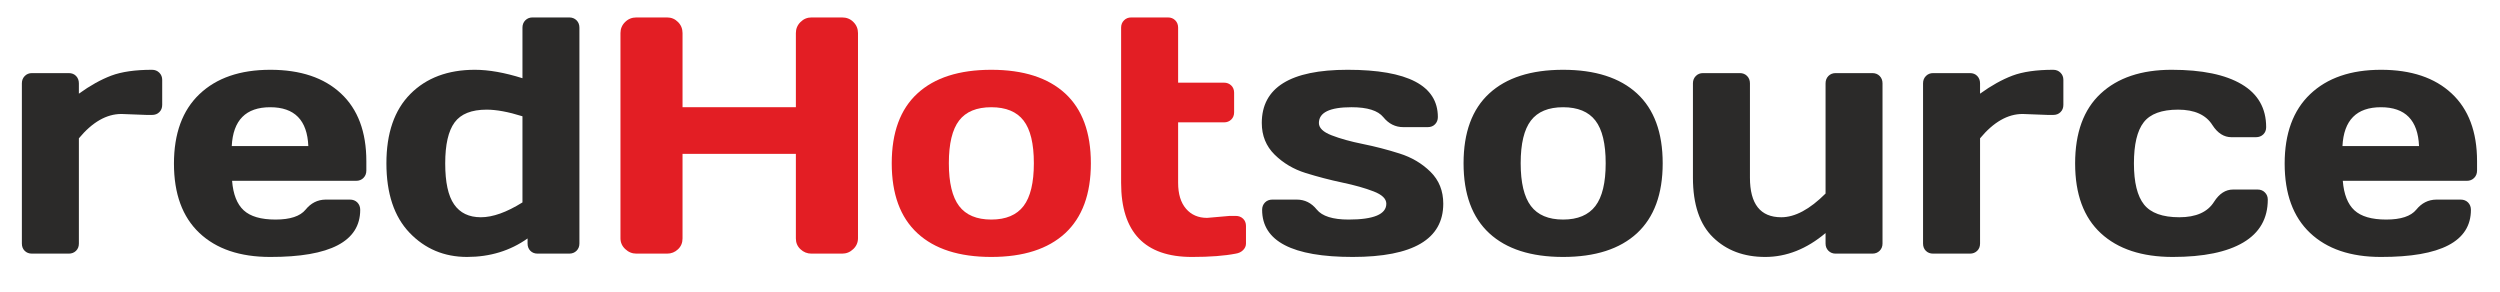 <?xml version="1.0" encoding="UTF-8"?>
<!DOCTYPE svg PUBLIC "-//W3C//DTD SVG 1.1//EN" "http://www.w3.org/Graphics/SVG/1.1/DTD/svg11.dtd">
<!-- Creator: CorelDRAW 2019 (64-Bit) -->
<svg xmlns="http://www.w3.org/2000/svg" xml:space="preserve" width="100.16mm" height="11.683mm" version="1.1" style="shape-rendering:geometricPrecision; text-rendering:geometricPrecision; image-rendering:optimizeQuality; fill-rule:evenodd; clip-rule:evenodd"
viewBox="0 0 10016.02 1168.34"
 xmlns:xlink="http://www.w3.org/1999/xlink"
 xmlns:xodm="http://www.corel.com/coreldraw/odm/2003">
 <defs>
  <style type="text/css">
   <![CDATA[
    .fil0 {fill:#2B2A29;fill-rule:nonzero}
    .fil1 {fill:#E31E24;fill-rule:nonzero}
   ]]>
  </style>
 </defs>
 <g id="Layer_x0020_1">
  <path class="fil0" d="M587.76 460.48l-101.59 -3.83c-59.46,0 -116.23,32.43 -170.29,97.53l0 421.67c0,11.94 -3.83,21.62 -11.48,29.06 -7.66,7.43 -17.35,11.26 -28.84,11.26l-147.76 0c-11.94,0 -21.62,-3.83 -29.06,-11.26 -7.43,-7.44 -11.26,-17.12 -11.26,-29.06l0 -641.96c0,-11.94 3.83,-21.63 11.71,-29.51 7.66,-7.66 17.12,-11.49 28.61,-11.49l147.76 0c11.94,0 21.63,3.83 29.06,11.49 7.43,7.88 11.26,17.57 11.26,29.51l0 41.44c44.83,-32.43 88.08,-56.53 129.75,-72.3 41.44,-15.54 95.95,-23.43 163.3,-23.43 11.94,0 21.63,4.06 29.29,11.72 7.65,7.65 11.48,17.11 11.48,28.6l0 100.24c0,11.94 -3.83,21.62 -11.48,29.06 -7.66,7.65 -17.35,11.26 -29.29,11.26l-21.17 0zm210.61 472.57c-67.8,-64.19 -101.59,-156.77 -101.59,-277.51 0,-120.73 34.01,-213.53 102.26,-278.4 68.25,-64.88 162.63,-97.54 283.82,-97.54 120.96,0 215.34,31.76 282.91,94.83 67.8,63.07 101.82,153.62 101.82,271.43l0 37.62c0,11.93 -4.06,21.84 -11.72,29.5 -7.66,7.66 -17.34,11.49 -29.28,11.49l-496.9 0c4.28,54.06 19.82,93.48 46.4,118.03 26.8,24.78 69.38,37.17 127.72,37.17 58.56,0 98.66,-13.29 120.28,-39.65 21.4,-26.35 47.98,-39.86 79.74,-40.32l98.43 0c11.72,0 21.63,3.83 29.29,11.49 7.65,7.89 11.48,17.57 11.48,29.51 0,126.14 -120.28,189.21 -360.85,188.76 -121.41,0 -216.01,-32.21 -283.81,-96.41zm129.97 -347.78l306.79 0c-4.28,-103.84 -55.19,-155.65 -152.72,-155.65 -97.31,0 -148.89,51.81 -154.07,155.65zm942.89 444.19c-91.9,0 -168.71,-32.44 -230.65,-97.08 -61.72,-64.65 -92.58,-157.45 -92.58,-278.19 0,-120.73 31.99,-213.31 95.96,-277.73 63.97,-64.42 150.24,-96.86 258.36,-96.86 55.86,0 119.38,11.26 190.78,33.79l0 -202.73c0,-11.71 3.83,-21.62 11.49,-29.28 7.66,-7.66 17.35,-11.49 28.61,-11.49l147.31 0c11.72,0 21.63,3.83 29.29,11.49 7.65,7.66 11.48,17.57 11.48,29.28l0 865.19c0,11.49 -3.83,21.17 -11.48,28.83 -7.66,7.66 -17.57,11.49 -29.29,11.49l-126.81 0c-11.94,0 -21.63,-3.83 -29.06,-11.49 -7.43,-7.66 -11.04,-17.34 -11.04,-28.83l0 -20.5c-69.6,49.33 -150.46,74.11 -242.37,74.11zm78.62 -590.16c-60.82,0 -103.62,17.12 -128.62,51.14 -25.23,34.23 -37.62,88.97 -37.62,164.2 0,75.24 11.71,129.97 35.59,164.21 23.65,34.24 59.47,51.58 107.22,51.58 47.75,0 103.16,-19.82 166.68,-59.46l0 -345.09c-56.76,-17.79 -104.51,-26.58 -143.25,-26.58z"/>
  <path class="fil0" d="M5055.21 492.91c0,-142.13 114.65,-213.31 343.73,-213.31 241.02,0 361.75,63.3 361.75,189.44 0,11.49 -3.83,21.17 -11.26,28.83 -7.43,7.66 -17.12,11.49 -29.06,11.49l-98.43 0c-31.54,0 -58.12,-13.29 -79.74,-39.87 -21.62,-26.58 -63.97,-39.87 -127.49,-39.87 -86.95,0 -130.65,20.95 -130.65,63.29 0,19.83 17.12,36.27 51.14,49.33 34.23,13.29 75.68,24.78 124.78,34.69 49.11,9.91 97.99,22.53 146.87,38.07 48.88,15.32 90.32,39.87 124.34,73.43 34.23,33.79 51.13,76.36 51.13,127.72 0,142.13 -120.96,213.31 -362.88,213.31 -241.92,0 -362.88,-63.07 -362.88,-188.76 0,-11.94 3.83,-21.62 11.49,-29.51 7.66,-7.66 17.57,-11.49 29.28,-11.49l98.44 0c31.53,0 58.34,13.29 79.73,39.87 21.63,26.58 63.98,40.1 127.5,40.1 100.68,0 151.14,-21.18 151.14,-63.52 0,-19.82 -17.12,-36.27 -51.13,-49.33 -34.24,-13.29 -75.91,-25 -125.24,-35.37 -49.11,-10.36 -98.21,-23.2 -146.87,-38.29 -48.42,-15.09 -89.87,-39.64 -124.33,-73.66 -34.24,-33.78 -51.36,-76.13 -51.36,-126.59zm911.36 441.49c-68.7,-63.52 -102.94,-156.77 -102.94,-280.21 0,-123.43 34.24,-216.69 102.94,-279.76 68.48,-63.07 167.13,-94.83 295.98,-94.83 128.62,0 227.27,31.76 295.98,94.83 68.47,63.07 102.94,156.33 102.94,279.76 0,123.44 -34.47,216.69 -102.94,280.21 -68.71,63.3 -167.36,95.06 -295.98,95.06 -128.85,0 -227.5,-31.76 -295.98,-95.06zm166.91 -451.4c-27.26,35.59 -41,92.58 -41,170.97 0,78.16 13.74,135.37 41,171.41 27.25,36.04 70.28,54.29 129.07,54.29 58.56,0 101.81,-18.25 129.29,-54.29 27.48,-36.04 41.22,-93.25 41.22,-171.41 0,-78.39 -13.74,-135.38 -41.22,-170.97 -27.48,-35.59 -70.73,-53.38 -129.29,-53.38 -58.79,0 -101.82,17.79 -129.07,53.38zm649.17 228.86l0 -377.97c0,-11.94 3.83,-21.63 11.71,-29.51 7.66,-7.66 17.12,-11.49 28.61,-11.49l147.76 0c11.49,0 21.18,3.83 28.84,11.49 7.65,7.88 11.48,17.57 11.48,29.51l0 377.97c0,105.64 41.9,158.57 125.47,158.57 54.96,0 114.2,-31.76 177.49,-95.05l0 -441.49c0,-11.94 3.83,-21.63 11.49,-29.51 7.66,-7.66 17.35,-11.49 28.61,-11.49l147.31 0c11.94,0 21.63,3.83 29.29,11.49 7.65,7.88 11.48,17.57 11.48,29.51l0 641.96c0,11.49 -3.83,21.17 -11.48,28.83 -7.66,7.66 -17.35,11.49 -29.29,11.49l-147.31 0c-11.26,0 -20.95,-3.83 -28.61,-11.49 -7.66,-7.66 -11.49,-17.34 -11.49,-28.83l0 -42.12c-75.68,63.74 -156.32,95.73 -241.91,95.73 -85.6,0 -155.2,-26.13 -208.81,-78.39 -53.61,-52.03 -80.64,-131.77 -80.64,-239.21zm1422.23 -251.38l-101.59 -3.83c-59.46,0 -116.23,32.43 -170.29,97.53l0 421.67c0,11.94 -3.83,21.62 -11.48,29.06 -7.66,7.43 -17.35,11.26 -28.84,11.26l-147.76 0c-11.94,0 -21.62,-3.83 -29.06,-11.26 -7.43,-7.44 -11.26,-17.12 -11.26,-29.06l0 -641.96c0,-11.94 3.83,-21.63 11.71,-29.51 7.66,-7.66 17.12,-11.49 28.61,-11.49l147.76 0c11.94,0 21.63,3.83 29.06,11.49 7.43,7.88 11.26,17.57 11.26,29.51l0 41.44c44.83,-32.43 88.08,-56.53 129.75,-72.3 41.44,-15.54 95.95,-23.43 163.3,-23.43 11.94,0 21.63,4.06 29.29,11.72 7.65,7.65 11.48,17.11 11.48,28.6l0 100.24c0,11.94 -3.83,21.62 -11.48,29.06 -7.66,7.65 -17.35,11.26 -29.29,11.26l-21.17 0zm500.05 568.98c-123.43,0 -219.61,-31.76 -288.09,-95.06 -68.7,-63.52 -102.94,-156.54 -102.94,-279.53 0,-122.99 34.01,-216.24 102.26,-279.76 68.25,-63.52 163.08,-95.51 284.72,-95.51 121.63,0 215.11,19.37 280.44,58.12 65.32,38.74 97.98,95.95 97.98,171.64 0,11.94 -3.83,21.62 -11.49,29.05 -7.66,7.44 -17.57,11.27 -29.28,11.27l-98.44 0c-29.95,0 -55.18,-16.22 -75.9,-48.21 -25.91,-41.44 -71.86,-62.17 -137.63,-62.17 -65.78,0 -111.73,16.9 -137.86,50.69 -26.12,33.56 -39.19,88.52 -39.19,164.65 0,75.91 13.52,131.1 40.55,164.89 27.03,33.78 74.1,50.9 141.23,50.9 67.12,0 113.52,-20.72 139.43,-62.17 20.72,-32.43 45.95,-48.88 75.91,-48.88l98.43 0c11.94,0 21.63,3.83 29.28,11.72 7.66,7.66 11.49,17.12 11.49,28.6 0,75.69 -32.66,132.9 -97.98,171.65 -65.32,38.74 -159.7,58.11 -282.92,58.11zm550.07 -96.41c-67.8,-64.19 -101.59,-156.77 -101.59,-277.51 0,-120.73 34.01,-213.53 102.26,-278.4 68.25,-64.88 162.63,-97.54 283.82,-97.54 120.96,0 215.34,31.76 282.91,94.83 67.8,63.07 101.82,153.62 101.82,271.43l0 37.62c0,11.93 -4.06,21.84 -11.72,29.5 -7.66,7.66 -17.34,11.49 -29.28,11.49l-496.9 0c4.28,54.06 19.82,93.48 46.4,118.03 26.8,24.78 69.38,37.17 127.72,37.17 58.56,0 98.66,-13.29 120.28,-39.65 21.4,-26.35 47.98,-39.86 79.74,-40.32l98.43 0c11.72,0 21.63,3.83 29.29,11.49 7.65,7.89 11.48,17.57 11.48,29.51 0,126.14 -120.28,189.21 -360.85,188.76 -121.41,0 -216.01,-32.21 -283.81,-96.41zm129.97 -347.78l306.79 0c-4.28,-103.84 -55.19,-155.65 -152.72,-155.65 -97.31,0 -148.89,51.81 -154.07,155.65z"/>
  <path class="fil1" d="M2485.77 954.23l0 -821.72c0,-17.11 6.08,-31.98 18.47,-44.14 12.39,-12.39 27.48,-18.48 45.5,-18.48l122.76 0c17.12,0 31.76,6.09 43.93,18.48 12.16,12.16 18.02,27.03 18.02,44.14l0 297.11 454.1 0 0 -297.11c0,-17.11 6.08,-31.98 18.47,-44.14 12.39,-12.39 27.03,-18.48 44.15,-18.48l122.76 0c18.02,0 33.11,6.09 45.28,18.48 12.16,12.16 18.24,27.03 18.24,44.14l0 821.72c0,17.12 -6.31,31.76 -18.92,43.69 -12.61,12.17 -27.48,18.25 -44.6,18.25l-122.76 0c-17.12,0 -31.76,-5.86 -44.15,-17.57 -12.39,-11.49 -18.47,-25.9 -18.47,-43.25l0 -339 -454.1 0 0 339c0,17.35 -5.86,31.76 -18.02,43.25 -12.17,11.71 -26.81,17.57 -43.93,17.57l-122.76 0c-17.12,0 -31.98,-6.08 -44.82,-18.25 -12.84,-11.93 -19.15,-26.57 -19.15,-43.69zm1189.77 -19.83c-68.7,-63.52 -102.94,-156.77 -102.94,-280.21 0,-123.43 34.24,-216.69 102.94,-279.76 68.48,-63.07 167.13,-94.83 295.98,-94.83 128.62,0 227.27,31.76 295.98,94.83 68.47,63.07 102.94,156.33 102.94,279.76 0,123.44 -34.47,216.69 -102.94,280.21 -68.71,63.3 -167.36,95.06 -295.98,95.06 -128.85,0 -227.5,-31.76 -295.98,-95.06zm166.91 -451.4c-27.26,35.59 -41,92.58 -41,170.97 0,78.16 13.74,135.37 41,171.41 27.25,36.04 70.28,54.29 129.07,54.29 58.56,0 101.81,-18.25 129.29,-54.29 27.48,-36.04 41.22,-93.25 41.22,-171.41 0,-78.39 -13.74,-135.38 -41.22,-170.97 -27.48,-35.59 -70.73,-53.38 -129.29,-53.38 -58.79,0 -101.82,17.79 -129.07,53.38zm993.8 389.91l90.33 -7.88 24.32 0c11.94,0 21.85,3.83 29.51,11.26 7.66,7.43 11.49,17.12 11.49,29.06l0 70.5c0,9.69 -3.83,18.47 -11.49,26.13 -7.66,7.66 -17.57,12.39 -29.51,14.19 -44.82,8.78 -103.38,13.29 -175.46,13.29 -189.21,0 -283.82,-99.11 -283.82,-297.11l0 -621.69c0,-11.71 3.83,-21.62 11.71,-29.28 7.66,-7.66 17.12,-11.49 28.61,-11.49l147.76 0c11.49,0 21.18,3.83 28.84,11.49 7.65,7.66 11.48,17.57 11.48,29.28l0 220.52 184.03 0c11.49,0 21.18,3.83 28.83,11.27 7.66,7.43 11.49,17.12 11.49,29.05l0 78.39c0,11.94 -3.83,21.63 -11.49,29.06 -7.65,7.43 -17.34,11.26 -28.83,11.26l-184.03 0 0 242.14c0,44.83 10.59,79.52 31.76,104.07 20.95,24.33 49.11,36.49 84.47,36.49z"/>
 </g>
</svg>

